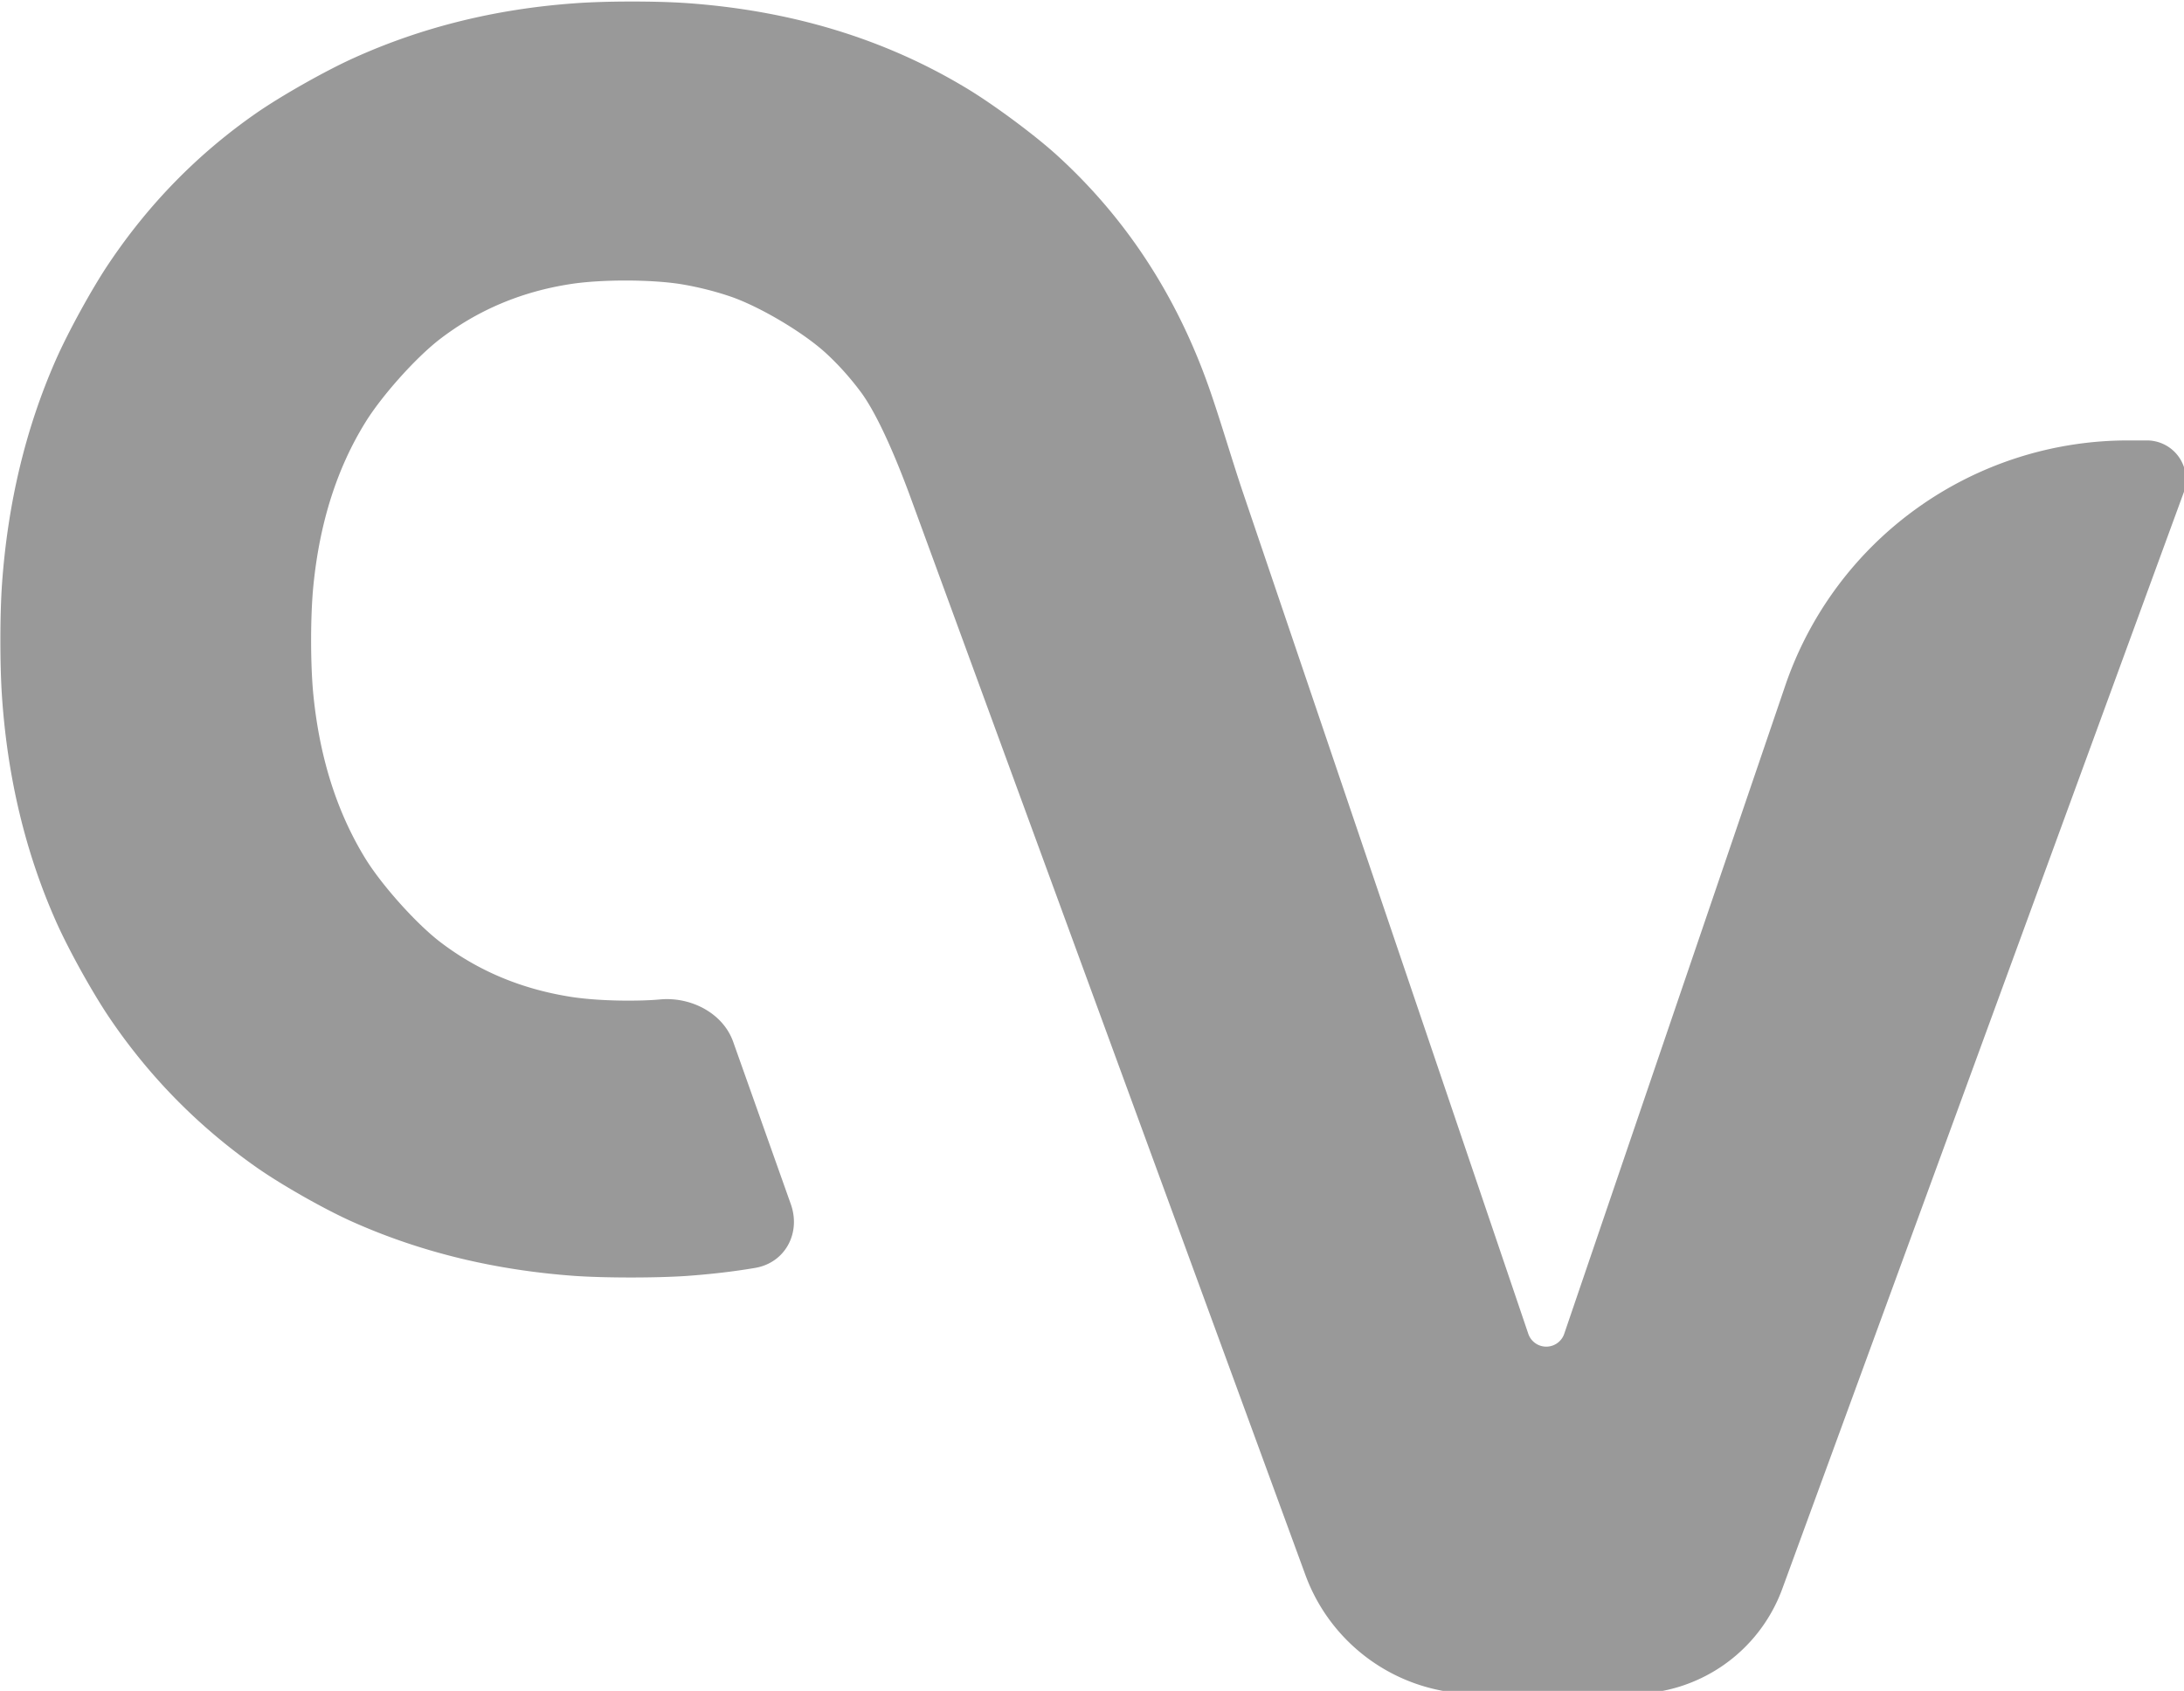 <?xml version="1.0" encoding="UTF-8" standalone="no"?>
<!-- Created with Inkscape (http://www.inkscape.org/) -->

<svg
   width="5.38mm"
   height="4.166mm"
   viewBox="0 0 5.38 4.166"
   version="1.1"
   id="svg1"
   xml:space="preserve"
   xmlns="http://www.w3.org/2000/svg"
   xmlns:svg="http://www.w3.org/2000/svg"><defs
     id="defs1" /><g
     id="g1"
     transform="matrix(0.629,0,0,0.629,-2.117,-5.901)"
     style="fill:#999999"><path
       id="path4"
       style="font-weight:bold;font-size:8.467px;line-height:0px;font-family:Poppins;-inkscape-font-specification:'Poppins, Bold';letter-spacing:0.529px;fill:#999999;fill-opacity:1;stroke:none;stroke-width:0.318;stroke-linecap:round;stroke-linejoin:round;stroke-miterlimit:30;stroke-opacity:0.3"
       d="m 4.168,10.124 c -0.377,0.027 -0.727,0.114 -1.049,0.26 -0.133,0.06 -0.34,0.177 -0.46,0.26 -0.275,0.191 -0.507,0.427 -0.697,0.709 -0.082,0.121 -0.196,0.329 -0.255,0.463 -0.143,0.325 -0.228,0.68 -0.255,1.065 -0.01,0.146 -0.01,0.383 -4e-7,0.529 0.026,0.385 0.111,0.74 0.255,1.065 0.059,0.134 0.174,0.341 0.256,0.462 0.189,0.279 0.422,0.515 0.697,0.708 0.12,0.084 0.326,0.201 0.46,0.26 0.322,0.143 0.672,0.227 1.048,0.254 0.146,0.01 0.383,0.01 0.529,2.08e-4 0.111,-0.008 0.219,-0.02 0.325,-0.038 0.144,-0.024 0.219,-0.166 0.17,-0.303 L 4.919,15.049 C 4.87,14.911 4.716,14.834 4.571,14.848 4.485,14.856 4.296,14.858 4.152,14.836 3.914,14.799 3.705,14.711 3.524,14.571 3.409,14.481 3.25,14.302 3.174,14.178 3.041,13.961 2.959,13.704 2.929,13.409 c -0.015,-0.145 -0.015,-0.383 3.1e-6,-0.528 0.03,-0.295 0.111,-0.551 0.245,-0.768 0.076,-0.124 0.235,-0.303 0.35,-0.393 0.181,-0.14 0.39,-0.229 0.627,-0.265 0.144,-0.022 0.383,-0.022 0.527,0.002 0.081,0.014 0.16,0.034 0.235,0.06 0.138,0.049 0.344,0.171 0.451,0.271 0.059,0.055 0.113,0.116 0.162,0.182 0.086,0.118 0.175,0.339 0.226,0.476 l 1.88,5.131 a 0.86,0.86 34.939 0 0 0.808,0.564 h 0.74 a 0.759,0.759 145.061 0 0 0.713,-0.498 L 11.796,12.445 A 0.185,0.185 55.061 0 0 11.622,12.197 h -0.089 A 1.717,1.717 144.414 0 0 9.907,13.36 L 8.859,16.434 A 0.09,0.09 0.047 0 1 8.689,16.434 L 7.337,12.447 C 7.29,12.309 7.223,12.082 7.174,11.944 7.019,11.505 6.777,11.137 6.449,10.84 6.34,10.742 6.149,10.601 6.024,10.526 5.636,10.292 5.194,10.158 4.697,10.123 4.551,10.113 4.314,10.113 4.168,10.124 Z"
       transform="matrix(0.826,0,0,0.826,2.174,1.032)" /></g></svg>

